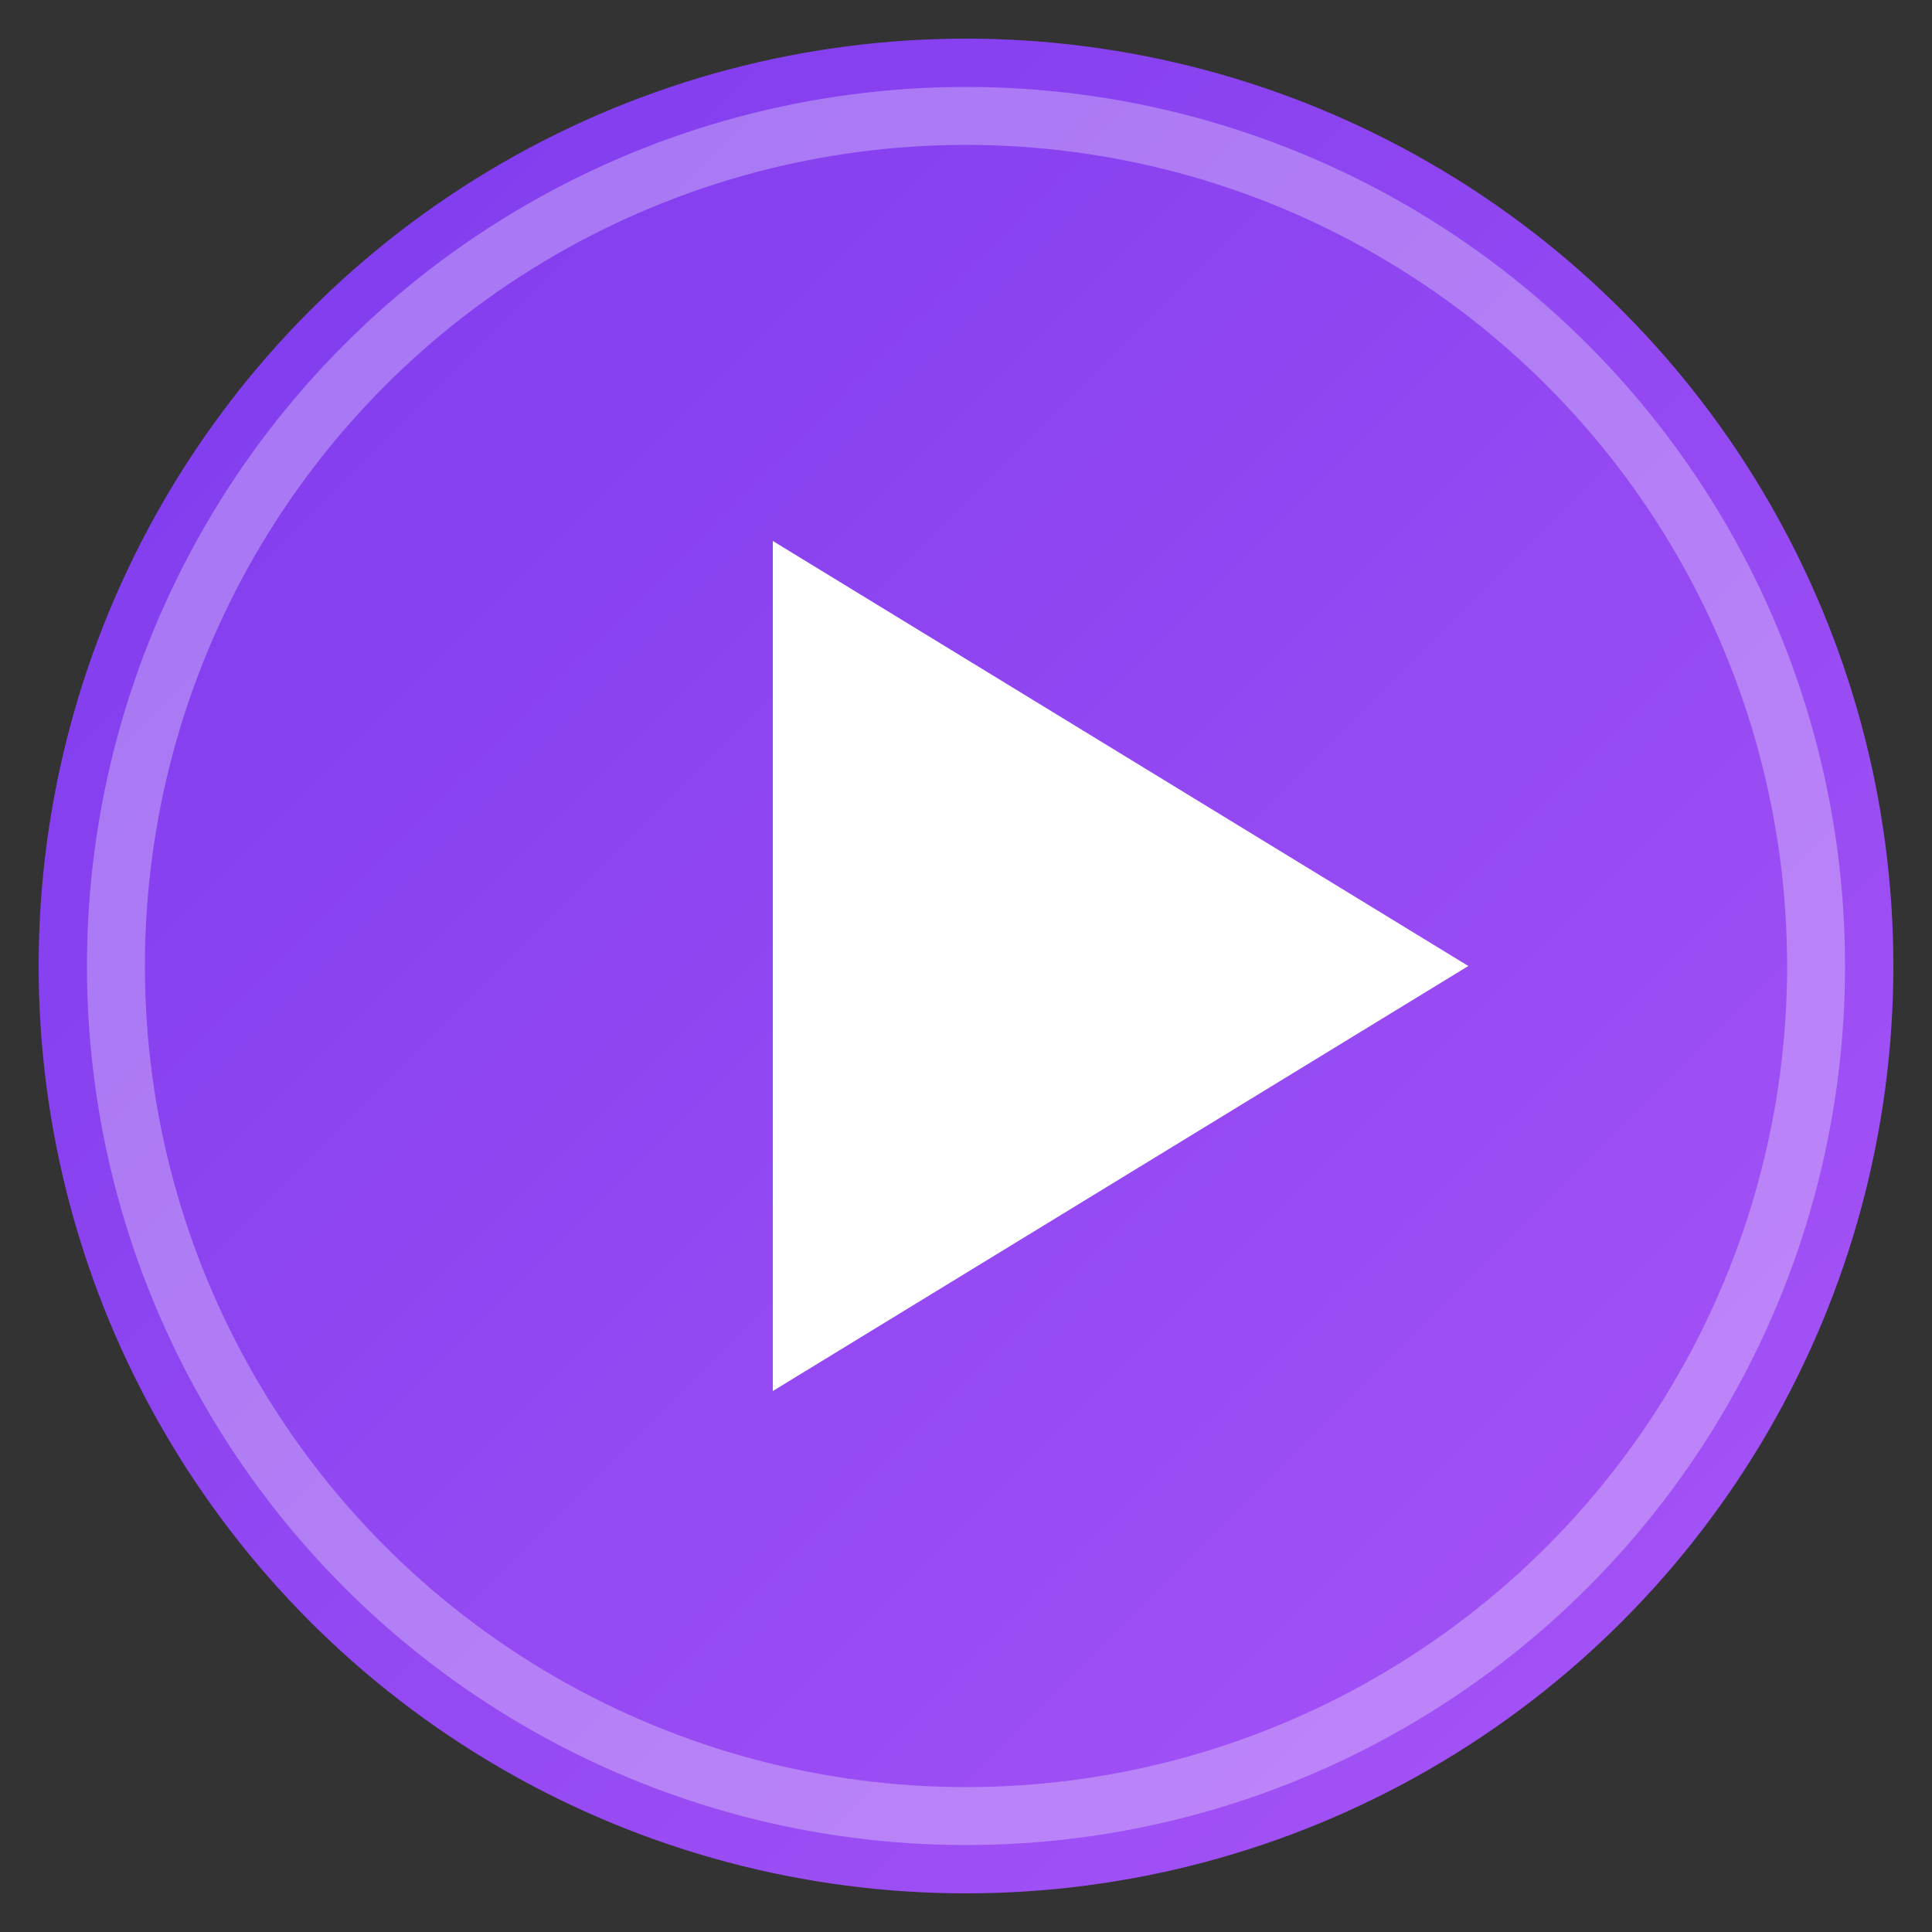 <svg xmlns="http://www.w3.org/2000/svg" viewBox="0 0 100 100">
  <rect x="0" y="0" width="100" height="100" fill="#333333" stroke="none"/>
  <defs>
    <linearGradient id="grad" x1="0%" y1="0%" x2="100%" y2="100%">
      <stop offset="0%" style="stop-color:#7c3aed;stop-opacity:1" />
      <stop offset="100%" style="stop-color:#a855f7;stop-opacity:1" />
    </linearGradient>
  </defs>
  <circle cx="50" cy="50" r="48" fill="url(#grad)"/>
  <circle cx="50" cy="50" r="44" fill="none" stroke="white" stroke-width="3" opacity="0.3"/>
  <polygon points="40,28 40,72 76,50" fill="white"/>
</svg>
